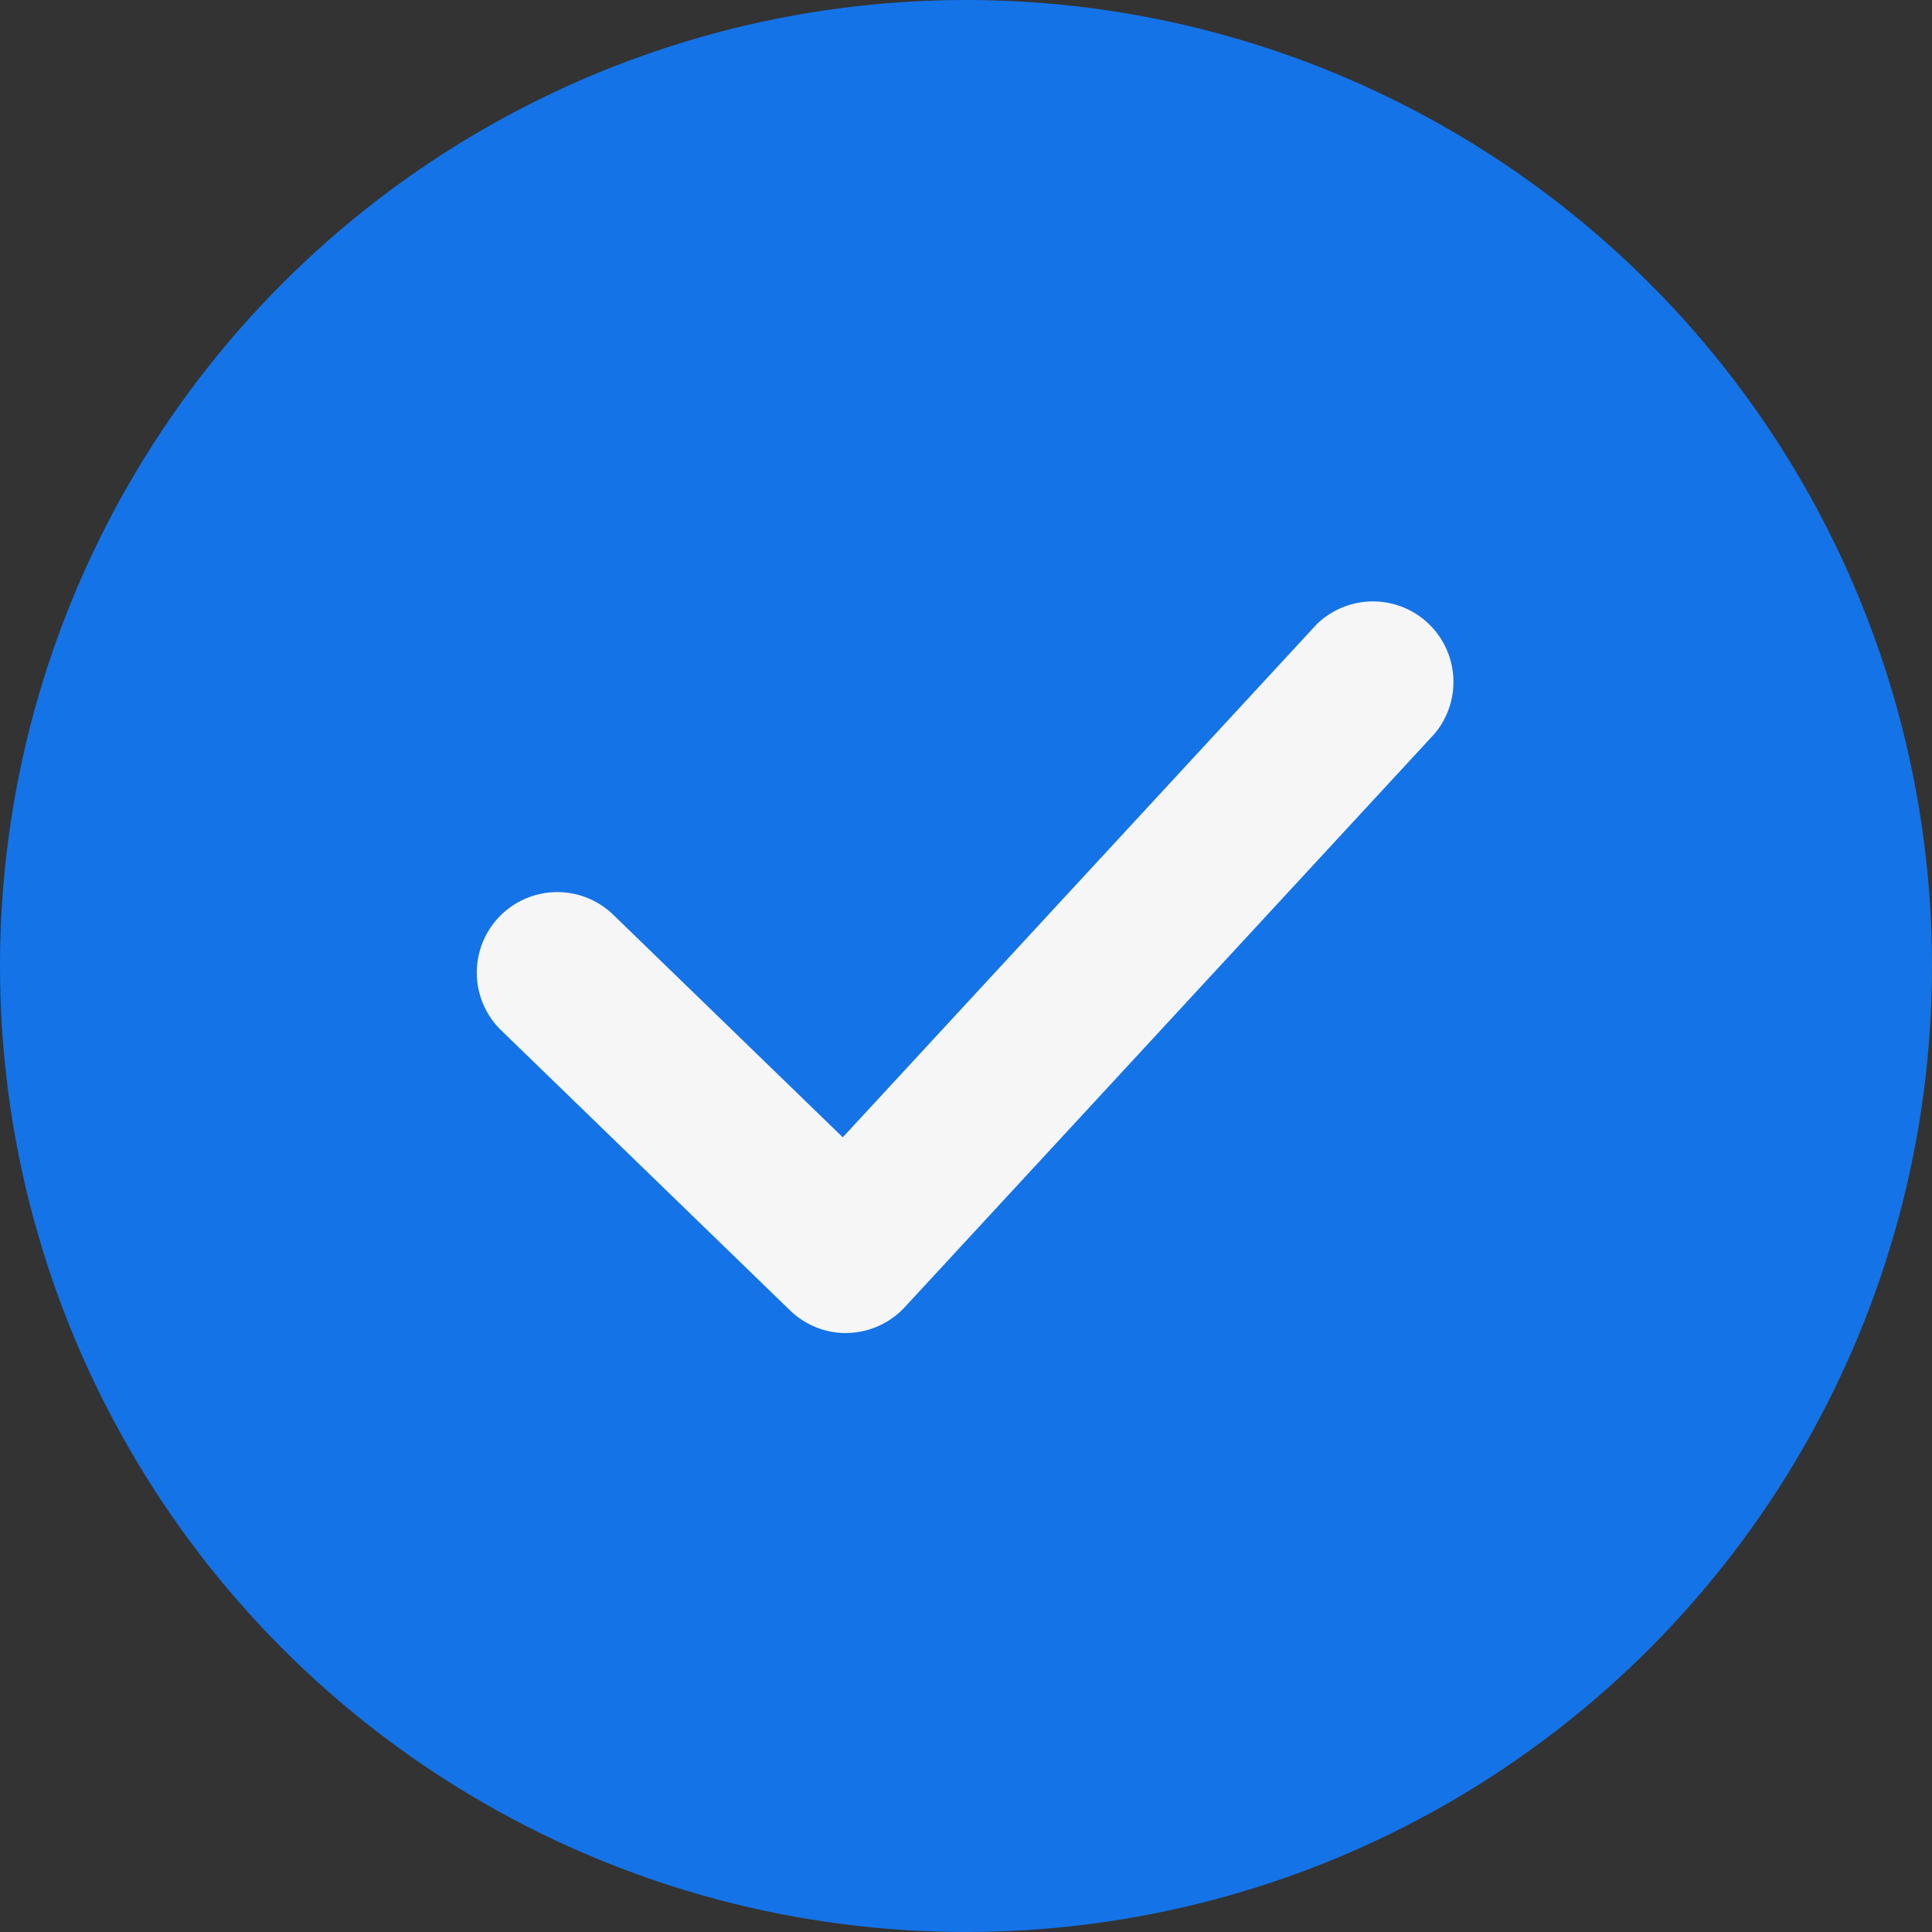 <svg xmlns="http://www.w3.org/2000/svg" width="18" height="18" viewBox="0 0 18 18"><rect x="0" y="0" width="18" height="18" fill="#333333" stroke="none"/><g transform="translate(-836 -3601)"><circle cx="9" cy="9" r="9" transform="translate(836 3601)" fill="#1473e6"/><path d="M135.739,248.959a.75.75,0,0,1-.522-.212l-2.694-2.612a.75.75,0,0,1,1.044-1.077l2.142,2.077,4.41-4.774a.75.75,0,0,1,1.1,1.018l-4.932,5.338a.75.75,0,0,1-.53.241Z" transform="translate(708.143 3364.461)" fill="#f6f6f6"/></g></svg>